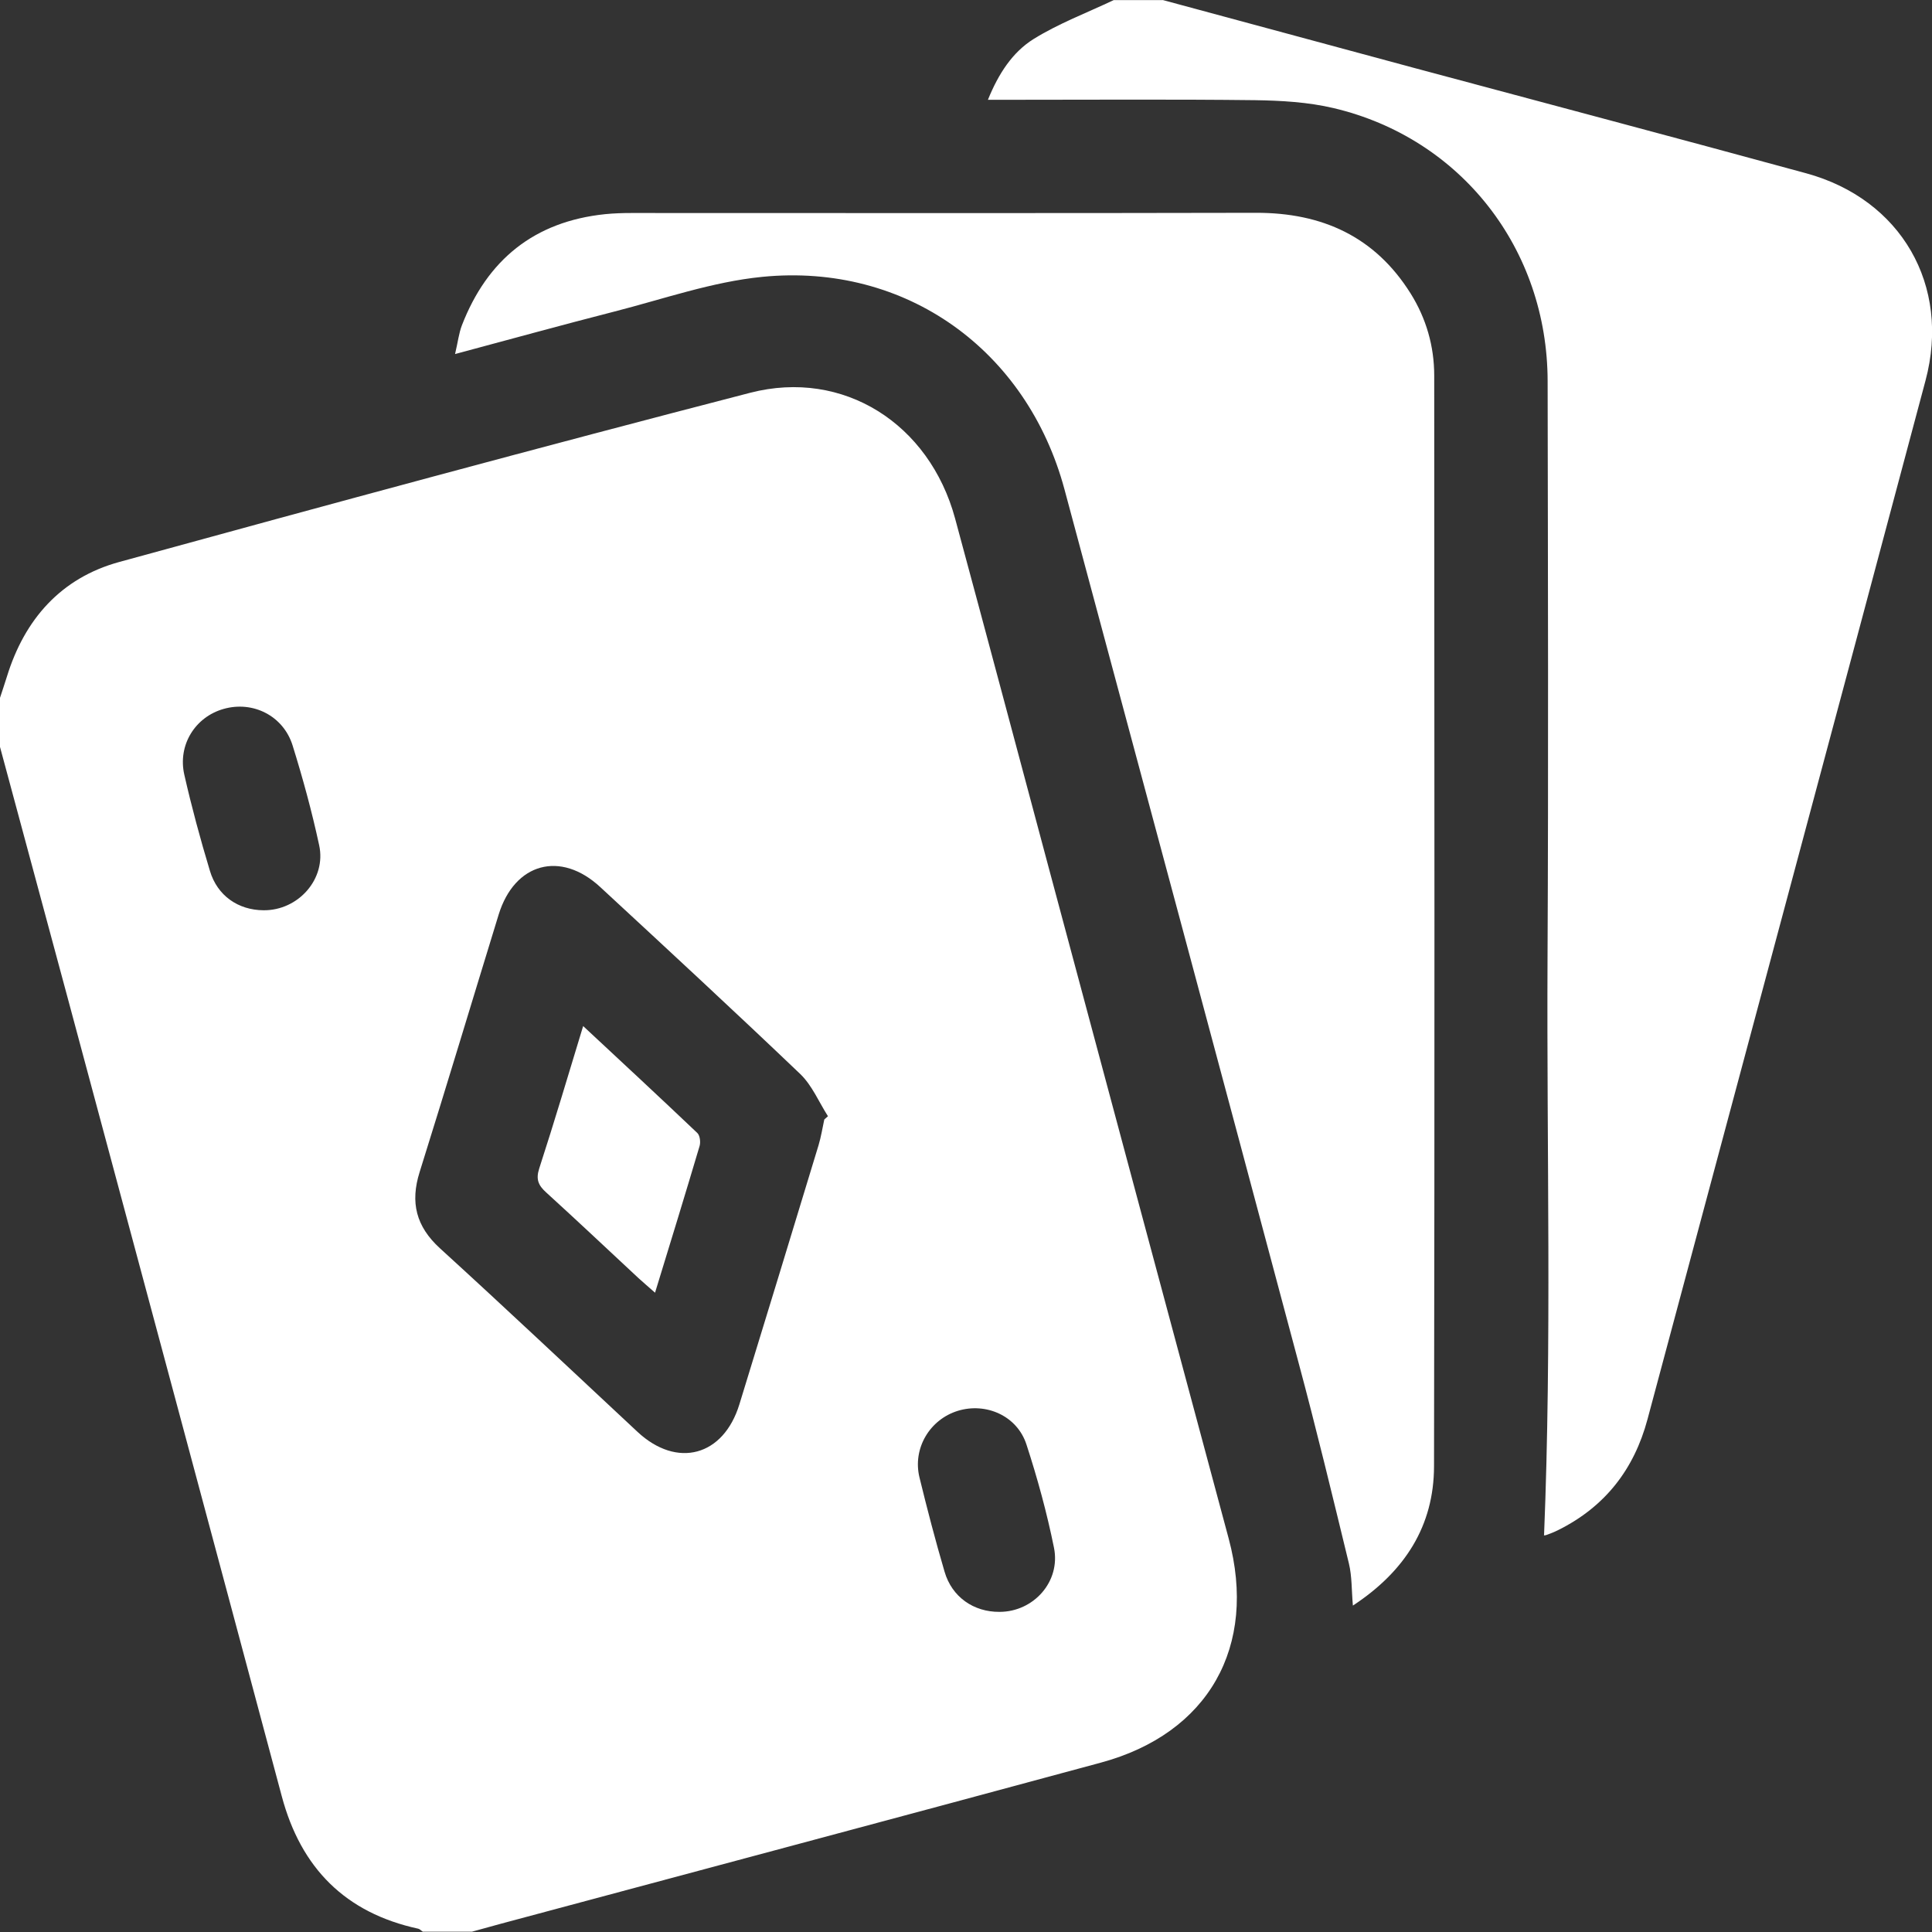<?xml version="1.0" encoding="UTF-8"?>
<svg xmlns="http://www.w3.org/2000/svg" width="20" height="20" viewBox="0 0 20 20" fill="none">
  <rect x="0" y="0" width="20" height="20" fill="#333333" stroke="none"/>
  <g clip-path="url(#clip0_35_1205)">
    <path d="M0 7.224C0.023 7.151 0.049 7.079 0.071 7.006C0.254 6.41 0.632 5.983 1.233 5.818C3.407 5.221 5.583 4.631 7.766 4.066C8.732 3.817 9.621 4.387 9.887 5.367C10.216 6.583 10.54 7.801 10.866 9.019C11.483 11.321 12.1 13.624 12.719 15.926C13.019 17.044 12.512 17.945 11.395 18.247C9.326 18.807 7.254 19.359 5.183 19.915C5.083 19.942 4.984 19.97 4.885 19.997H4.377C4.361 19.987 4.347 19.97 4.33 19.966C3.574 19.802 3.115 19.337 2.917 18.595C2.182 15.845 1.443 13.096 0.705 10.347C0.47 9.475 0.235 8.603 0 7.732C0 7.562 0 7.393 0 7.224ZM8.533 11.589C8.546 11.577 8.559 11.566 8.571 11.555C8.477 11.408 8.406 11.235 8.284 11.118C7.601 10.466 6.908 9.825 6.215 9.184C5.804 8.802 5.327 8.932 5.162 9.468C4.889 10.356 4.622 11.246 4.344 12.133C4.245 12.448 4.307 12.696 4.554 12.922C5.242 13.549 5.919 14.188 6.6 14.823C7.009 15.204 7.489 15.075 7.654 14.538C7.929 13.644 8.202 12.749 8.474 11.854C8.5 11.767 8.514 11.677 8.533 11.589ZM10.348 16.686C10.7 16.685 10.981 16.373 10.911 16.023C10.838 15.662 10.74 15.304 10.626 14.954C10.53 14.657 10.208 14.515 9.915 14.605C9.624 14.695 9.446 14.994 9.518 15.293C9.598 15.621 9.683 15.947 9.778 16.27C9.854 16.532 10.079 16.688 10.347 16.686H10.348ZM2.729 9.423C3.088 9.426 3.38 9.098 3.304 8.75C3.229 8.402 3.135 8.057 3.029 7.717C2.933 7.409 2.617 7.252 2.314 7.339C2.021 7.422 1.838 7.712 1.908 8.02C1.984 8.355 2.074 8.687 2.173 9.015C2.25 9.273 2.466 9.421 2.727 9.423H2.729Z" fill="white"></path>
    <path d="M12.036 0C12.901 0.233 13.766 0.468 14.631 0.701C15.986 1.065 17.343 1.424 18.698 1.794C19.679 2.062 20.196 2.952 19.933 3.939C18.978 7.524 18.014 11.107 17.055 14.692C16.916 15.211 16.615 15.598 16.131 15.839C16.091 15.859 16.049 15.876 16.006 15.891C15.989 15.897 15.97 15.892 15.984 15.892C16.065 13.9 16.01 11.91 16.02 9.922C16.03 7.93 16.024 5.938 16.021 3.946C16.019 2.578 15.126 1.431 13.805 1.119C13.542 1.057 13.264 1.041 12.992 1.037C12.152 1.027 11.312 1.033 10.472 1.033C10.401 1.033 10.331 1.033 10.227 1.033C10.336 0.763 10.481 0.541 10.698 0.405C10.958 0.243 11.251 0.133 11.529 0.001C11.698 0.001 11.868 0.001 12.037 0.001L12.036 0Z" fill="white"></path>
    <path d="M4.711 3.664C4.74 3.541 4.75 3.451 4.781 3.369C5.044 2.689 5.531 2.293 6.264 2.217C6.354 2.208 6.446 2.205 6.537 2.205C8.692 2.205 10.848 2.208 13.004 2.203C13.687 2.202 14.233 2.449 14.602 3.037C14.764 3.296 14.847 3.583 14.847 3.889C14.849 7.652 14.852 11.415 14.845 15.178C14.844 15.795 14.545 16.266 14.005 16.621C13.991 16.46 13.996 16.319 13.964 16.186C13.794 15.486 13.625 14.785 13.438 14.089C12.636 11.081 11.828 8.074 11.02 5.068C10.632 3.623 9.376 2.719 7.891 2.866C7.373 2.917 6.866 3.096 6.357 3.226C5.822 3.363 5.289 3.51 4.711 3.665V3.664Z" fill="white"></path>
    <path d="M6.037 10.622C6.444 11.001 6.834 11.363 7.219 11.729C7.246 11.755 7.254 11.824 7.242 11.864C7.094 12.362 6.942 12.858 6.781 13.382C6.716 13.324 6.663 13.28 6.613 13.234C6.294 12.937 5.977 12.638 5.655 12.345C5.574 12.272 5.545 12.21 5.582 12.096C5.738 11.616 5.881 11.133 6.037 10.621V10.622Z" fill="white"></path>
  </g>
  <defs>
    <clipPath id="clip0_35_1205">
      <rect width="20" height="20" fill="white"></rect>
    </clipPath>
  </defs>
</svg>
